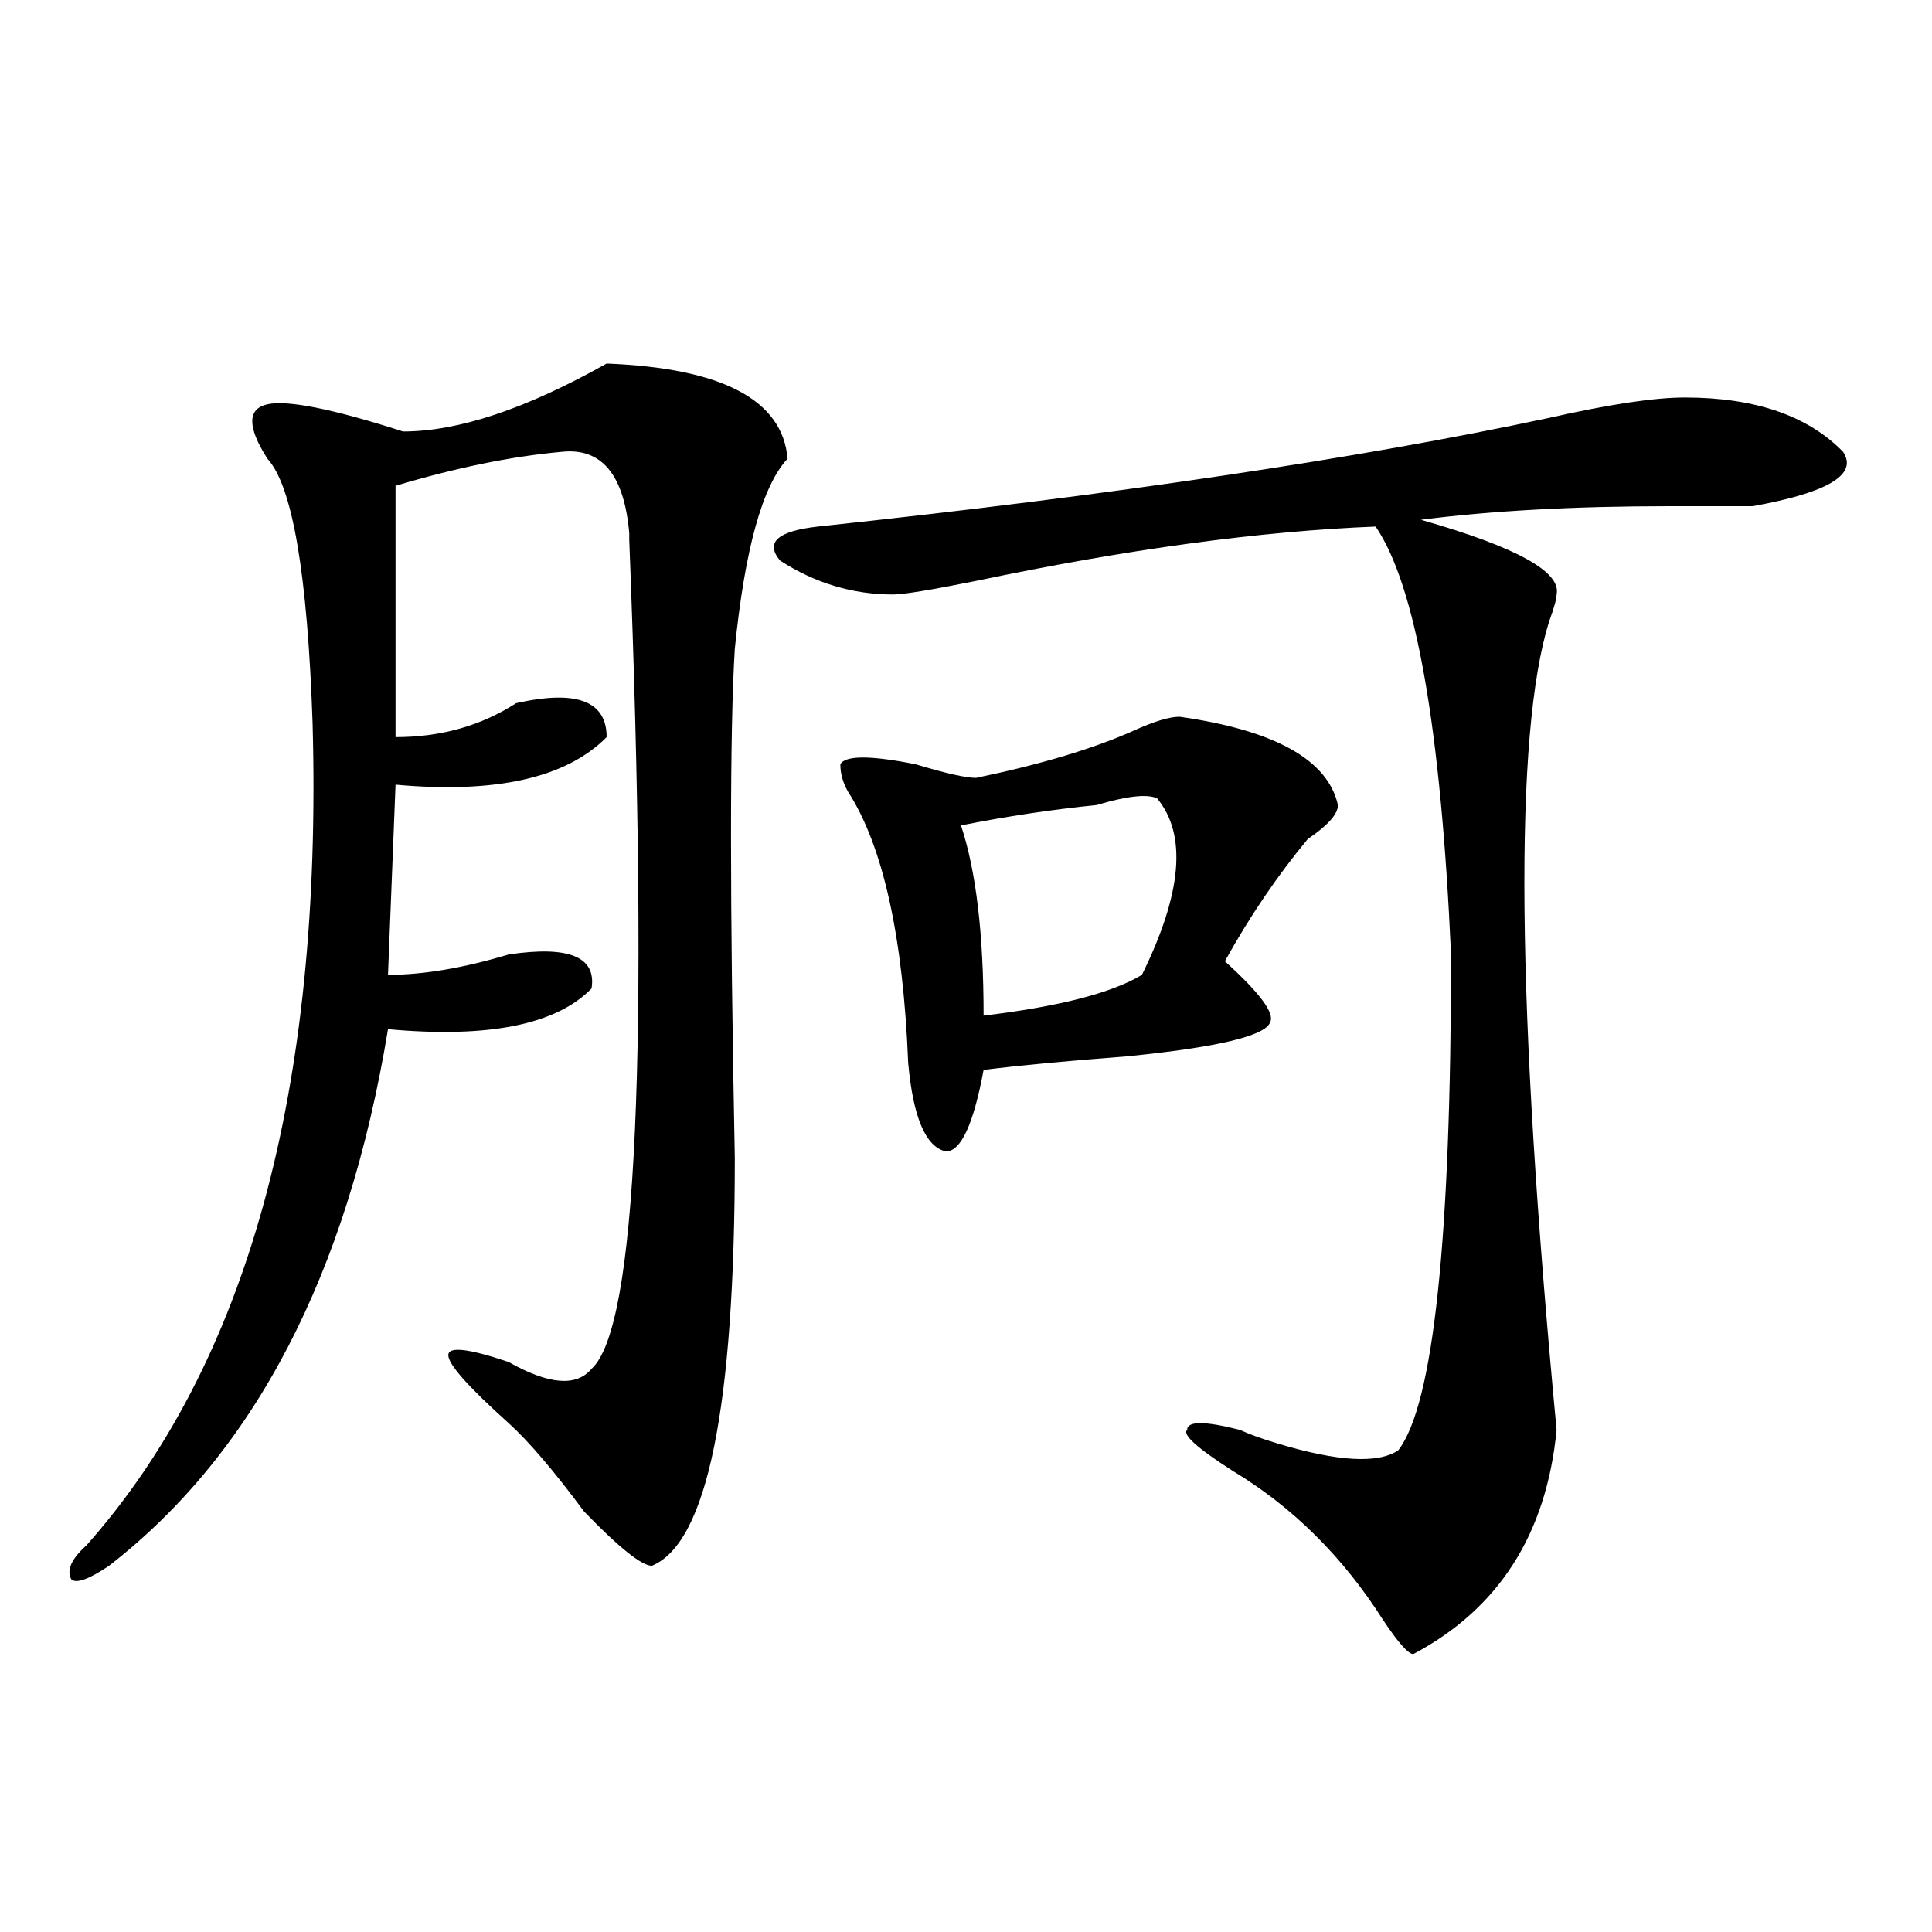 <?xml version="1.0" encoding="utf-8"?>
<!-- Generator: Adobe Illustrator 16.0.0, SVG Export Plug-In . SVG Version: 6.00 Build 0)  -->
<!DOCTYPE svg PUBLIC "-//W3C//DTD SVG 1.1//EN" "http://www.w3.org/Graphics/SVG/1.1/DTD/svg11.dtd">
<svg version="1.1" id="图层_1" xmlns="http://www.w3.org/2000/svg" xmlns:xlink="http://www.w3.org/1999/xlink" x="0px" y="0px"
	 width="1000px" height="1000px" viewBox="0 0 1000 1000" enable-background="new 0 0 1000 1000" xml:space="preserve">
<path d="M313.992,188.172c59.815,2.362,91.034,18.786,93.656,49.219c-13.049,14.063-22.134,46.911-27.316,98.438
	c-2.622,42.188-2.622,130.078,0,263.672c0,128.925-14.329,199.237-42.926,210.938c-5.244,0-16.951-9.339-35.121-28.125
	c-15.609-21.094-28.658-36.31-39.023-45.703c-20.854-18.731-31.219-30.433-31.219-35.156c0-4.669,10.365-3.516,31.219,3.516
	c20.792,11.755,35.121,12.909,42.926,3.516c23.414-21.094,29.877-164.026,19.512-428.906v-3.516
	c-2.622-30.433-14.329-44.495-35.121-42.188c-26.036,2.362-54.633,8.239-85.852,17.578v130.078c23.414,0,44.206-5.823,62.438-17.578
	c31.219-7.031,46.828-1.153,46.828,17.578c-20.854,21.094-57.255,29.333-109.266,24.609l-3.902,98.438
	c18.17,0,39.023-3.516,62.438-10.547c31.219-4.669,45.486,1.208,42.926,17.578c-18.231,18.786-53.353,25.817-105.363,21.094
	C179.971,659.266,131.862,751.88,56.438,810.438c-10.427,7.031-16.951,9.338-19.512,7.031c-2.622-4.725,0-10.547,7.805-17.578
	c83.229-93.714,122.253-235.547,117.07-425.391c-2.622-77.344-10.427-123.047-23.414-137.109c-10.427-16.37-10.427-25.763,0-28.125
	c10.365-2.308,33.779,2.362,70.242,14.063C237.226,223.328,272.347,211.628,313.992,188.172z M872.027,205.75
	c36.401,0,63.718,9.394,81.949,28.125c7.805,11.755-7.805,21.094-46.828,28.125c-7.805,0-22.134,0-42.926,0
	c-49.45,0-92.376,2.362-128.777,7.031c49.389,14.063,72.803,26.972,70.242,38.672c0,2.362-1.342,7.031-3.902,14.063
	c-18.231,58.612-16.951,198.083,3.902,418.359c-5.244,53.942-29.938,92.56-74.145,116.016c-2.622,0-7.805-5.878-15.609-17.578
	c-20.854-32.794-46.828-58.558-78.047-77.344c-18.231-11.7-26.036-18.731-23.414-21.094c0-4.669,9.085-4.669,27.316,0
	c5.183,2.362,11.707,4.724,19.512,7.031c31.219,9.394,52.011,10.547,62.438,3.516c18.17-23.401,27.316-108.984,27.316-256.641
	c-5.244-117.169-18.231-190.997-39.023-221.484c-59.877,2.362-128.777,11.755-206.824,28.125
	c-23.414,4.724-37.743,7.031-42.926,7.031c-20.854,0-40.365-5.823-58.535-17.578c-7.805-9.339-1.342-15.216,19.512-17.578
	c153.472-16.37,279.627-35.156,378.527-56.25C833.004,209.266,856.418,205.75,872.027,205.75z M610.57,370.984
	c49.389,7.031,76.705,22.302,81.949,45.703c0,4.724-5.244,10.547-15.609,17.578c-15.609,18.786-29.938,39.88-42.926,63.281
	c18.17,16.425,25.975,26.972,23.414,31.641c-2.622,7.031-27.316,12.909-74.145,17.578c-31.219,2.362-55.975,4.724-74.145,7.031
	c-5.244,28.125-11.707,42.188-19.512,42.188c-10.427-2.308-16.951-17.578-19.512-45.703c-2.622-65.589-13.049-112.5-31.219-140.625
	c-2.622-4.669-3.902-9.339-3.902-14.063c2.561-4.669,15.609-4.669,39.023,0c15.609,4.724,25.975,7.031,31.219,7.031
	c33.779-7.031,61.096-15.216,81.949-24.609C597.521,373.347,605.326,370.984,610.57,370.984z M598.863,413.172
	c-5.244-2.308-15.609-1.153-31.219,3.516c-23.414,2.362-46.828,5.878-70.242,10.547c7.805,23.456,11.707,56.25,11.707,98.438
	c39.023-4.669,66.34-11.7,81.949-21.094C611.851,462.391,614.473,431.958,598.863,413.172z"/>
</svg>
